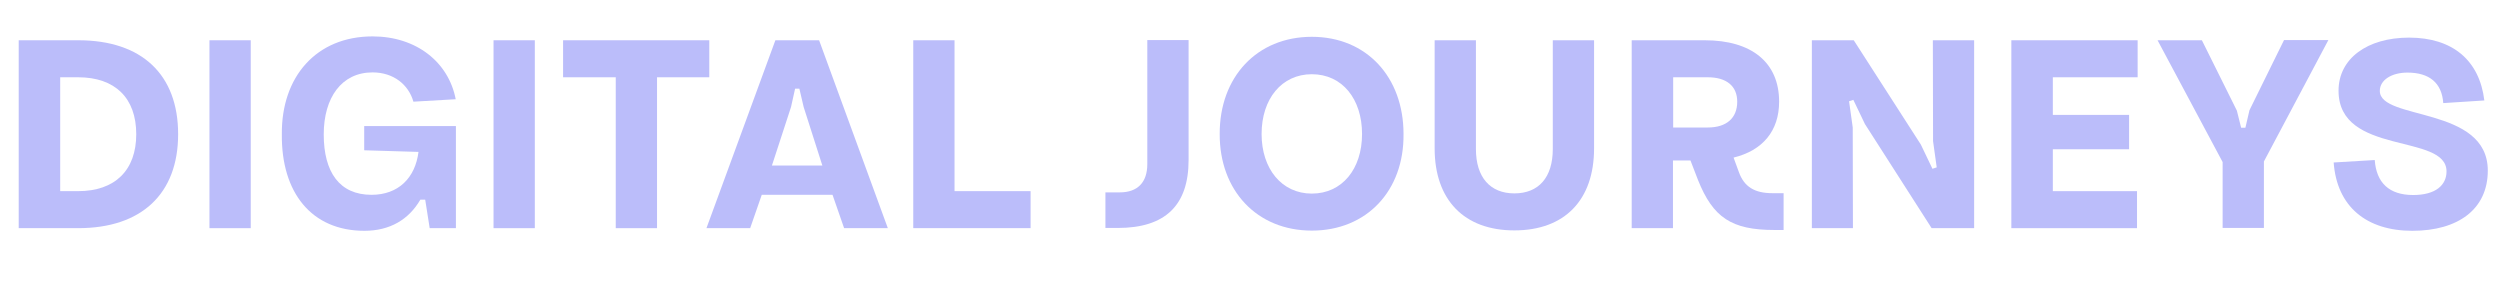 <?xml version="1.0" encoding="utf-8"?>
<!-- Generator: Adobe Illustrator 27.4.1, SVG Export Plug-In . SVG Version: 6.00 Build 0)  -->
<svg version="1.1" id="Layer_1" xmlns="http://www.w3.org/2000/svg" xmlns:xlink="http://www.w3.org/1999/xlink" x="0px" y="0px"
	 viewBox="0 0 1229.4 138.5" style="enable-background:new 0 0 1229.4 138.5;" xml:space="preserve">
<style type="text/css">
	.st0{enable-background:new    ;}
	.st1{fill:#BBBDFA;}
</style>
<g class="st0">
	<path class="st1" d="M9.2,19.8h29.3c31.2,0,49.1,16.8,49.1,46.2c0,29.3-18,46.2-49.1,46.2H9.2V19.8z M38.4,94
		c18.2,0,28.6-10.3,28.6-28c0-17.8-10.4-28-28.6-28h-8.8v56H38.4z"/>
	<path class="st1" d="M103,19.8h20.3v92.4H103V19.8z"/>
	<path class="st1" d="M138.6,66.1c-0.3-28.4,17-48.2,44.6-48.2c21.6,0,37.4,12.7,40.9,30.9L203.3,50c-2.4-8.4-9.8-14.4-20.1-14.4
		c-15.2,0-24,12.4-24,30.5c0,18.5,7.7,29.7,23.5,29.7c13.2,0,21.5-8.3,23.1-21.1l-26.7-0.8V62h45.1v50.2h-12.9l-2.2-14h-2.4
		c-5.7,9.8-15,15.3-27.5,15.3C153.1,113.5,138.3,94.6,138.6,66.1z"/>
	<path class="st1" d="M242.7,19.8h20.3v92.4h-20.3V19.8z"/>
</g>
<g class="st0">
	<path class="st1" d="M302.8,38h-25.9V19.8h71.9V38h-25.7v74.2h-20.3V38z"/>
</g>
<g class="st0">
	<path class="st1" d="M381.3,19.8h21.5l33.8,92.4h-21.5l-5.7-16.4h-34.8l-5.7,16.4h-21.5L381.3,19.8z M404.4,81.4l-9.2-28.8l-2.1-9
		H391l-2,9l-9.4,28.8H404.4z"/>
	<path class="st1" d="M449.1,19.8h20.3V94h37.4v18.2h-57.7V19.8z"/>
	<path class="st1" d="M543.6,94.6h7.1c8.7,0,13.5-4.9,13.5-13.9v-61h20.3v59c0,22.3-11.5,33.4-34.8,33.4h-6.1V94.6z"/>
	<path class="st1" d="M599.8,65.9c-0.1-28,18.3-47.8,45.3-47.8c26.9,0,45.1,19.8,45.1,47.8c0.3,27.9-18.1,47.5-45.1,47.5
		C618.1,113.4,599.7,93.7,599.8,65.9z M645.1,95.2c14.9,0,24.7-12.1,24.7-29.3c0-17.3-9.8-29.4-24.7-29.4
		c-14.8,0-24.7,12.1-24.7,29.4C620.4,83,630.3,95.2,645.1,95.2z"/>
	<path class="st1" d="M705.5,73V19.8h20.3v53.5c0,13.9,7,21.8,18.9,21.8c12,0,18.9-7.9,18.9-21.8V19.8h20.3V73
		c0,25.3-14.4,40.3-39.2,40.3C720,113.3,705.5,98.3,705.5,73z"/>
	<path class="st1" d="M802.4,19.8h35.9c23.2,0,36.6,11,36.6,30.2c0,14.4-8.1,24-22.4,27.5l2.6,7.1c2.6,7.3,7.8,10.4,16.5,10.4h5.5
		v18.1h-4.5c-21.1,0-30.2-6.1-37.6-24.6l-3.7-9.6h-8.6v33.3h-20.3V19.8z M839.8,62.7c9.2,0,14.5-4.6,14.5-12.7c0-7.7-5.3-12-14.5-12
		h-17v24.7H839.8z"/>
	<path class="st1" d="M891,19.8h20.6l33,51.3l5.7,11.9l2.1-0.7l-1.8-12.9l-0.1-49.6h20.3v92.4h-20.9L917.1,61l-5.7-11.9l-2.1,0.7
		l1.8,12.9l0.1,49.5H891V19.8z"/>
	<path class="st1" d="M989.2,19.8h62V38h-41.7v18.5h37.5v16.9h-37.5V94h41.4v18.2h-61.8V19.8z"/>
</g>
<g class="st0">
	<path class="st1" d="M1093,79.7L1061,19.8h21.8l17.2,34.6l2.1,8.4h2.1l2-8.6l17-34.5h21.8l-31.7,59.7v32.7H1093V79.7z"/>
</g>
<g class="st0">
	<path class="st1" d="M1147.6,79.9l20.2-1.2c0.8,11.2,7.1,17.2,18.9,17.2c11.1,0,16.4-4.9,16.4-11.6c0-19-53.1-7.5-53.1-39.7
		c0-15.7,14-26.1,34.7-26.1c21.3,0,34.6,11.1,37,30.9l-20.2,1.3c-0.7-10-6.9-15-17.6-15c-7.9,0-13.6,3.7-13.6,9
		c0,14.7,53.1,7.3,53.1,39.2c0,18.9-14.5,29.6-37.1,29.6S1149.2,101.6,1147.6,79.9z"/>
</g>
</svg>
